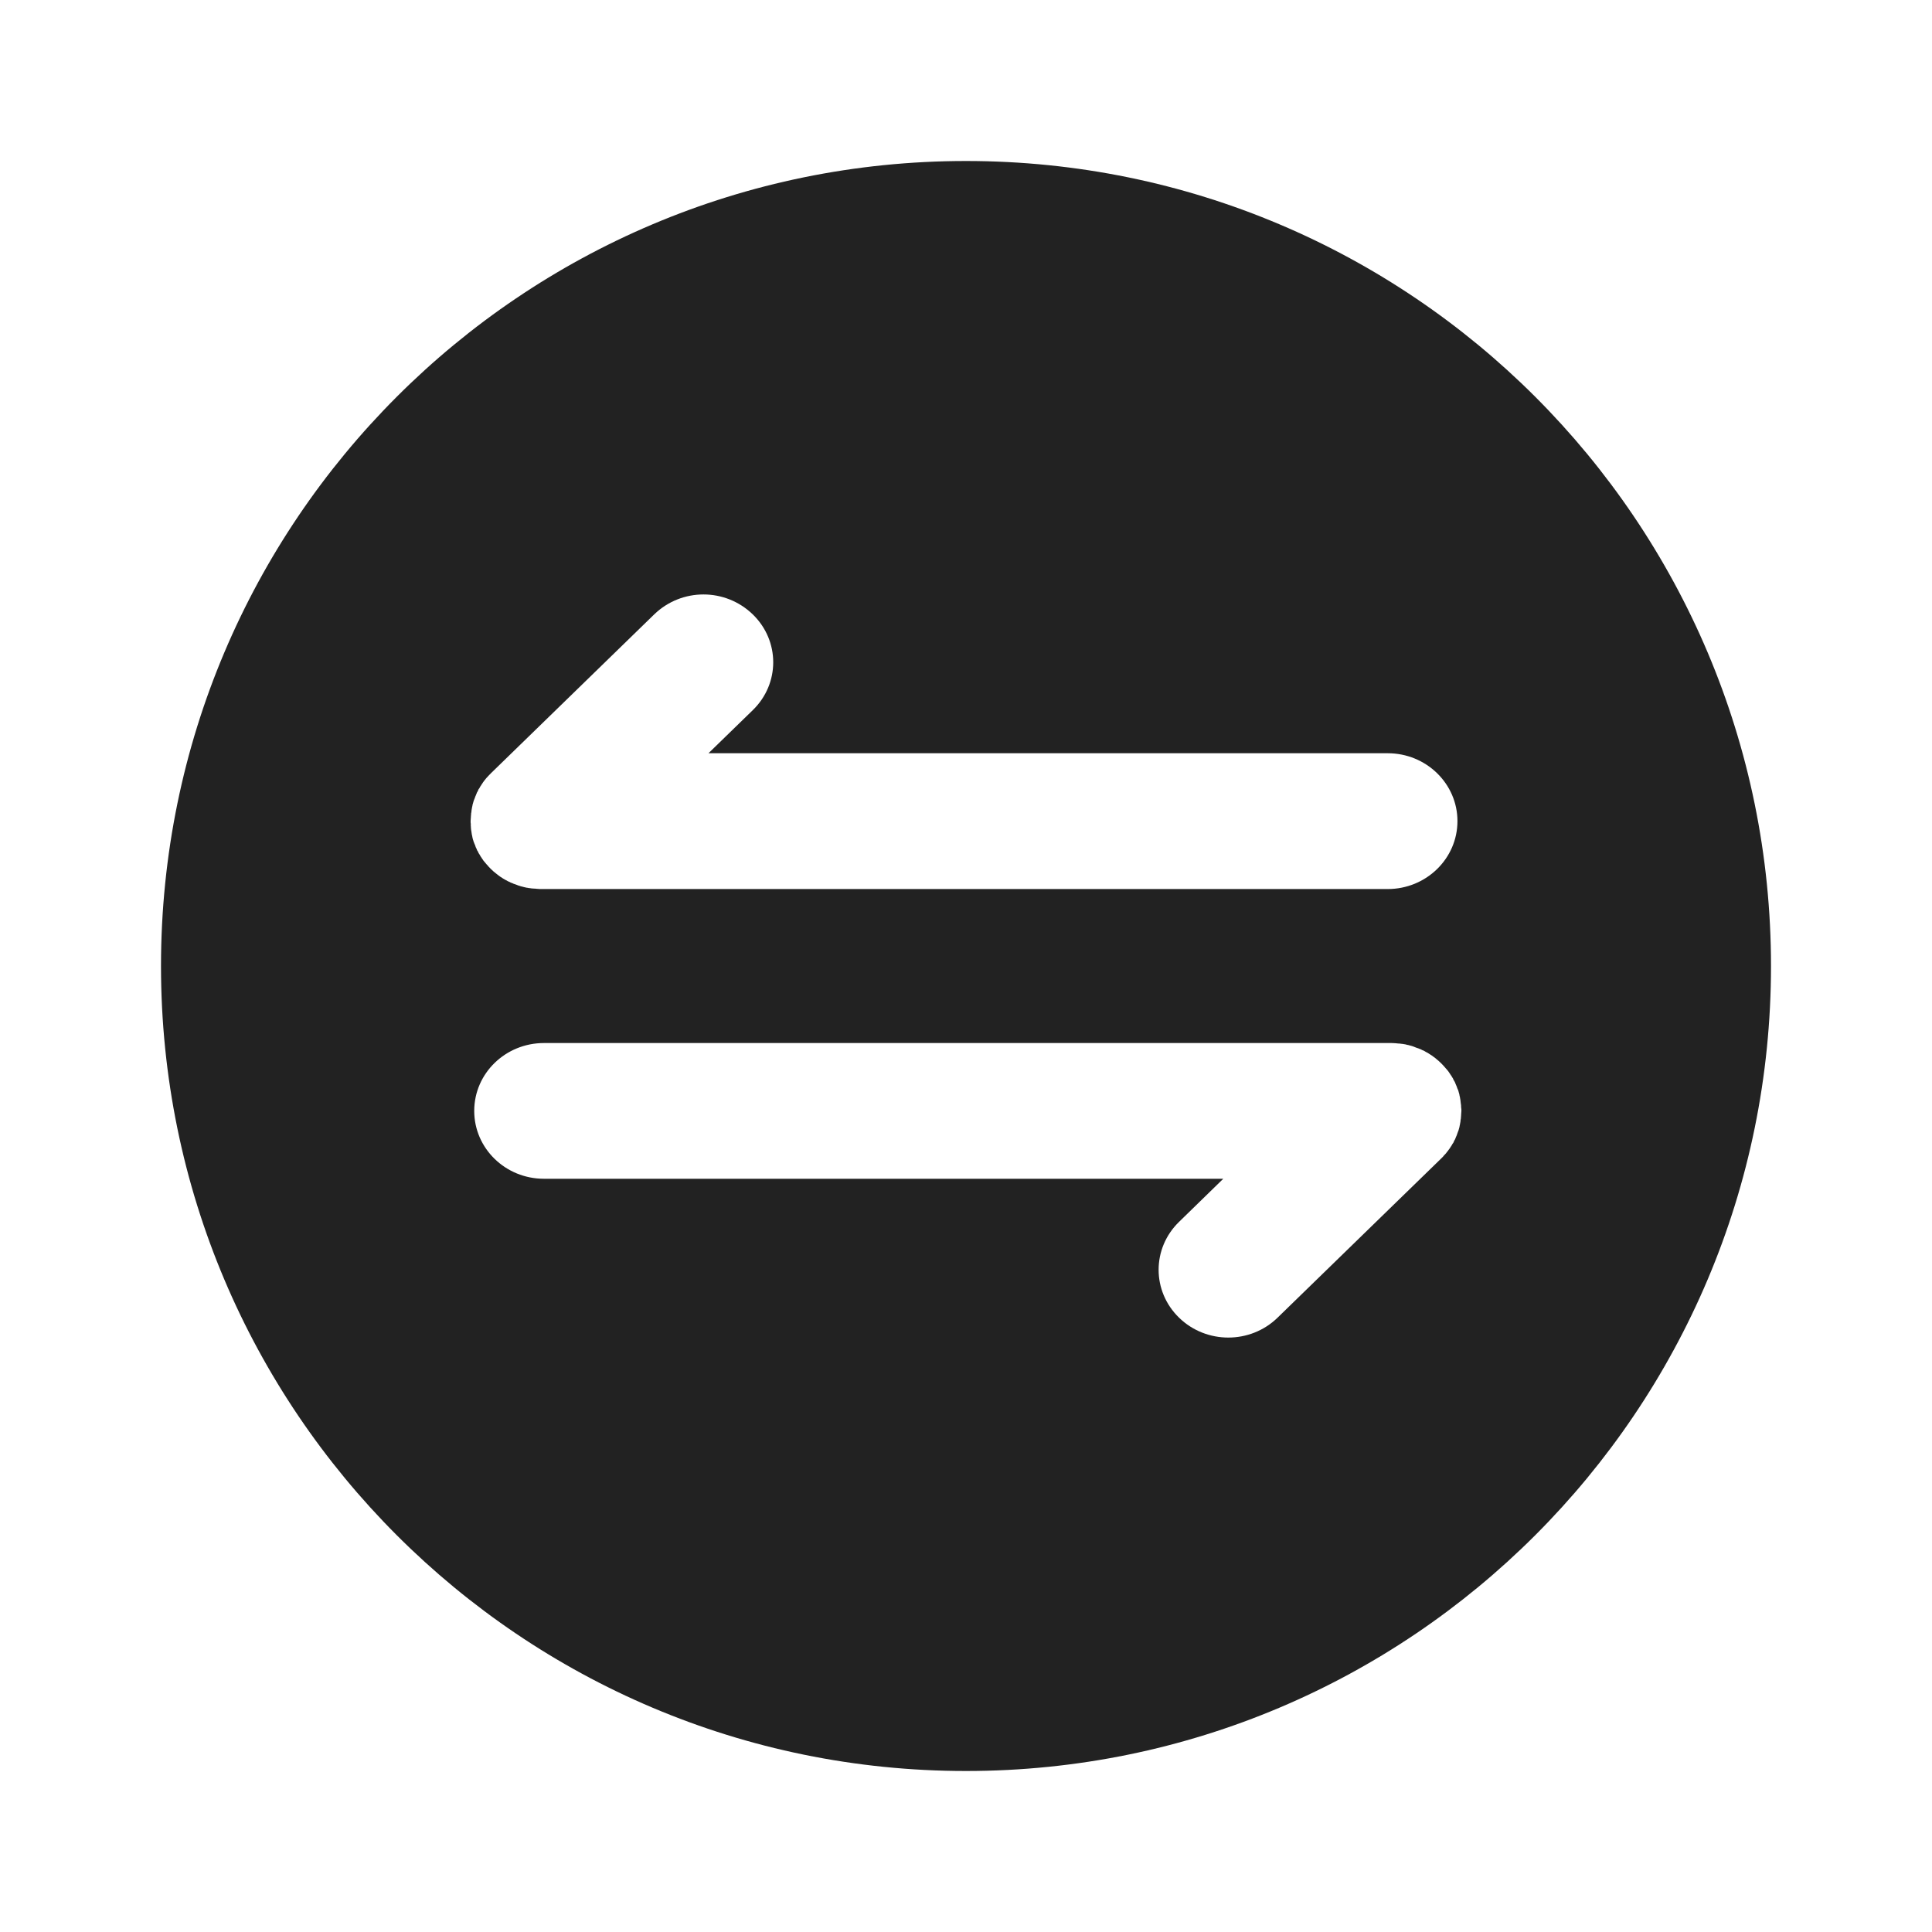 <svg width="24" height="24" viewBox="0 0 24 24" fill="none" xmlns="http://www.w3.org/2000/svg">
<path d="M12 2C6.477 2 2 6.477 2 12C2 17.523 6.477 22 12 22C17.523 22 22 17.523 22 12C22 6.477 17.523 2 12 2ZM5.88 10.443C5.878 10.439 5.878 10.433 5.875 10.428L5.869 10.404C5.869 10.399 5.867 10.395 5.867 10.392L5.861 10.365C5.861 10.359 5.859 10.355 5.859 10.351C5.857 10.342 5.857 10.332 5.855 10.324C5.855 10.318 5.852 10.313 5.852 10.307C5.852 10.299 5.85 10.291 5.85 10.282C5.849 10.277 5.849 10.268 5.849 10.262V10.262C5.849 10.256 5.846 10.25 5.849 10.239C5.846 10.227 5.846 10.212 5.846 10.198C5.846 10.184 5.849 10.171 5.849 10.157L5.85 10.137L5.852 10.116C5.852 10.108 5.852 10.099 5.855 10.092C5.855 10.085 5.857 10.081 5.857 10.075C5.857 10.066 5.859 10.057 5.861 10.048C5.861 10.041 5.863 10.038 5.863 10.034L5.869 10.007C5.869 10.002 5.869 9.999 5.871 9.995L5.878 9.97C5.88 9.966 5.88 9.96 5.882 9.956C5.883 9.949 5.888 9.941 5.89 9.933L5.897 9.916C5.899 9.91 5.903 9.902 5.904 9.896L5.912 9.878C5.913 9.872 5.917 9.866 5.92 9.859C5.921 9.853 5.924 9.845 5.929 9.838C5.933 9.834 5.934 9.828 5.937 9.825C5.939 9.815 5.943 9.809 5.947 9.801C5.951 9.798 5.954 9.794 5.956 9.789C5.96 9.781 5.964 9.775 5.969 9.766C5.972 9.763 5.975 9.759 5.977 9.755C5.981 9.746 5.987 9.739 5.992 9.732C5.994 9.727 5.998 9.723 6 9.719L6.017 9.696L6.027 9.684C6.032 9.678 6.036 9.672 6.042 9.665C6.047 9.659 6.053 9.655 6.057 9.649C6.062 9.645 6.066 9.638 6.07 9.635L6.1 9.604L8.127 7.632C8.468 7.302 9.01 7.302 9.351 7.632C9.69 7.961 9.69 8.493 9.351 8.822L8.801 9.357H17.238C17.718 9.357 18.105 9.736 18.105 10.2C18.105 10.667 17.716 11.044 17.238 11.044H6.708C6.696 11.044 6.681 11.041 6.666 11.041L6.648 11.039L6.626 11.038C6.618 11.038 6.609 11.037 6.601 11.036C6.595 11.036 6.59 11.033 6.584 11.033C6.575 11.033 6.566 11.032 6.557 11.029C6.55 11.029 6.546 11.027 6.541 11.027L6.514 11.021C6.507 11.019 6.504 11.019 6.499 11.017L6.475 11.011C6.47 11.009 6.463 11.009 6.459 11.006L6.436 10.999L6.419 10.992L6.397 10.984L6.379 10.978L6.36 10.969C6.354 10.968 6.345 10.965 6.339 10.961C6.334 10.957 6.328 10.955 6.324 10.953C6.316 10.951 6.308 10.947 6.301 10.942C6.297 10.939 6.292 10.936 6.287 10.935L6.264 10.922C6.26 10.919 6.256 10.916 6.251 10.915C6.244 10.91 6.237 10.904 6.228 10.899C6.224 10.898 6.22 10.893 6.216 10.892L6.193 10.875L6.18 10.865L6.161 10.85C6.154 10.846 6.151 10.84 6.144 10.836L6.129 10.824C6.119 10.813 6.108 10.805 6.098 10.795C6.087 10.785 6.078 10.774 6.068 10.764C6.064 10.76 6.06 10.754 6.056 10.749C6.051 10.743 6.044 10.739 6.041 10.733C6.036 10.727 6.03 10.721 6.026 10.715L6.015 10.702C6.009 10.695 6.002 10.688 5.998 10.679C5.996 10.675 5.992 10.672 5.99 10.668C5.985 10.659 5.979 10.652 5.975 10.645C5.971 10.64 5.968 10.636 5.967 10.632L5.954 10.61L5.945 10.597C5.943 10.589 5.939 10.583 5.935 10.575C5.931 10.571 5.928 10.565 5.926 10.56C5.925 10.554 5.92 10.546 5.918 10.54C5.916 10.534 5.912 10.528 5.909 10.522L5.903 10.502L5.894 10.482L5.888 10.466C5.884 10.459 5.882 10.451 5.88 10.443ZM18.151 13.841L18.15 13.862L18.148 13.883C18.148 13.89 18.148 13.899 18.145 13.907C18.145 13.913 18.143 13.917 18.143 13.923C18.143 13.932 18.142 13.941 18.139 13.95C18.139 13.956 18.137 13.96 18.137 13.964L18.131 13.991C18.131 13.996 18.131 13.999 18.129 14.003L18.122 14.028C18.12 14.033 18.12 14.039 18.118 14.043C18.116 14.05 18.112 14.057 18.109 14.065C18.108 14.072 18.105 14.076 18.103 14.082L18.096 14.103L18.088 14.121C18.087 14.127 18.082 14.134 18.08 14.14C18.079 14.146 18.076 14.154 18.071 14.16C18.067 14.164 18.066 14.171 18.063 14.174C18.061 14.182 18.057 14.189 18.053 14.197C18.049 14.201 18.047 14.205 18.044 14.209C18.04 14.217 18.036 14.224 18.031 14.232C18.027 14.236 18.025 14.241 18.023 14.244C18.019 14.252 18.012 14.259 18.008 14.267C18.006 14.271 18.002 14.275 17.999 14.279C17.993 14.287 17.989 14.294 17.982 14.302L17.972 14.314C17.968 14.32 17.964 14.326 17.957 14.333C17.951 14.339 17.947 14.345 17.94 14.351C17.935 14.355 17.931 14.362 17.928 14.366L17.898 14.396L15.87 16.369C15.532 16.698 14.985 16.698 14.647 16.369C14.308 16.04 14.308 15.507 14.647 15.178L15.196 14.643H6.757C6.278 14.643 5.891 14.265 5.891 13.8C5.891 13.333 6.28 12.957 6.757 12.957H17.289C17.301 12.957 17.316 12.959 17.331 12.959C17.338 12.959 17.344 12.961 17.351 12.961L17.372 12.963C17.38 12.963 17.389 12.963 17.397 12.965C17.403 12.965 17.408 12.967 17.414 12.967C17.423 12.967 17.432 12.969 17.441 12.971C17.448 12.971 17.452 12.973 17.456 12.973L17.483 12.98C17.491 12.981 17.495 12.981 17.498 12.983L17.524 12.99C17.529 12.992 17.535 12.992 17.539 12.994L17.562 13.002L17.579 13.009L17.6 13.017L17.619 13.023L17.638 13.031C17.645 13.033 17.653 13.035 17.659 13.04C17.663 13.044 17.67 13.045 17.674 13.047C17.683 13.05 17.689 13.053 17.697 13.058C17.701 13.061 17.705 13.064 17.71 13.066L17.733 13.078C17.738 13.082 17.742 13.084 17.746 13.086C17.754 13.09 17.761 13.097 17.769 13.101C17.773 13.103 17.778 13.107 17.782 13.109L17.805 13.126L17.818 13.135C17.824 13.14 17.831 13.144 17.837 13.15C17.843 13.154 17.848 13.161 17.853 13.164L17.869 13.177L17.9 13.206L17.93 13.237C17.935 13.241 17.939 13.247 17.942 13.251C17.947 13.257 17.953 13.261 17.957 13.268L17.973 13.286L17.983 13.298C17.989 13.306 17.996 13.313 18 13.321C18.002 13.325 18.006 13.329 18.008 13.333C18.012 13.341 18.019 13.348 18.023 13.356C18.027 13.36 18.029 13.364 18.032 13.368C18.035 13.377 18.04 13.383 18.045 13.39C18.049 13.395 18.05 13.399 18.052 13.404C18.055 13.411 18.058 13.418 18.063 13.425C18.067 13.43 18.069 13.436 18.072 13.44L18.08 13.46C18.082 13.467 18.086 13.473 18.088 13.479L18.096 13.498L18.103 13.519L18.11 13.534C18.114 13.541 18.116 13.549 18.118 13.557C18.12 13.561 18.12 13.567 18.122 13.572L18.129 13.596C18.129 13.601 18.129 13.605 18.131 13.609L18.137 13.636C18.137 13.642 18.139 13.646 18.139 13.65C18.142 13.658 18.142 13.669 18.143 13.677C18.143 13.683 18.145 13.688 18.145 13.694C18.145 13.701 18.148 13.71 18.148 13.718C18.15 13.724 18.15 13.732 18.15 13.738C18.151 13.747 18.151 13.753 18.151 13.759C18.154 13.771 18.154 13.785 18.154 13.8C18.154 13.814 18.151 13.826 18.151 13.841Z" fill="#222222"/>
</svg>
